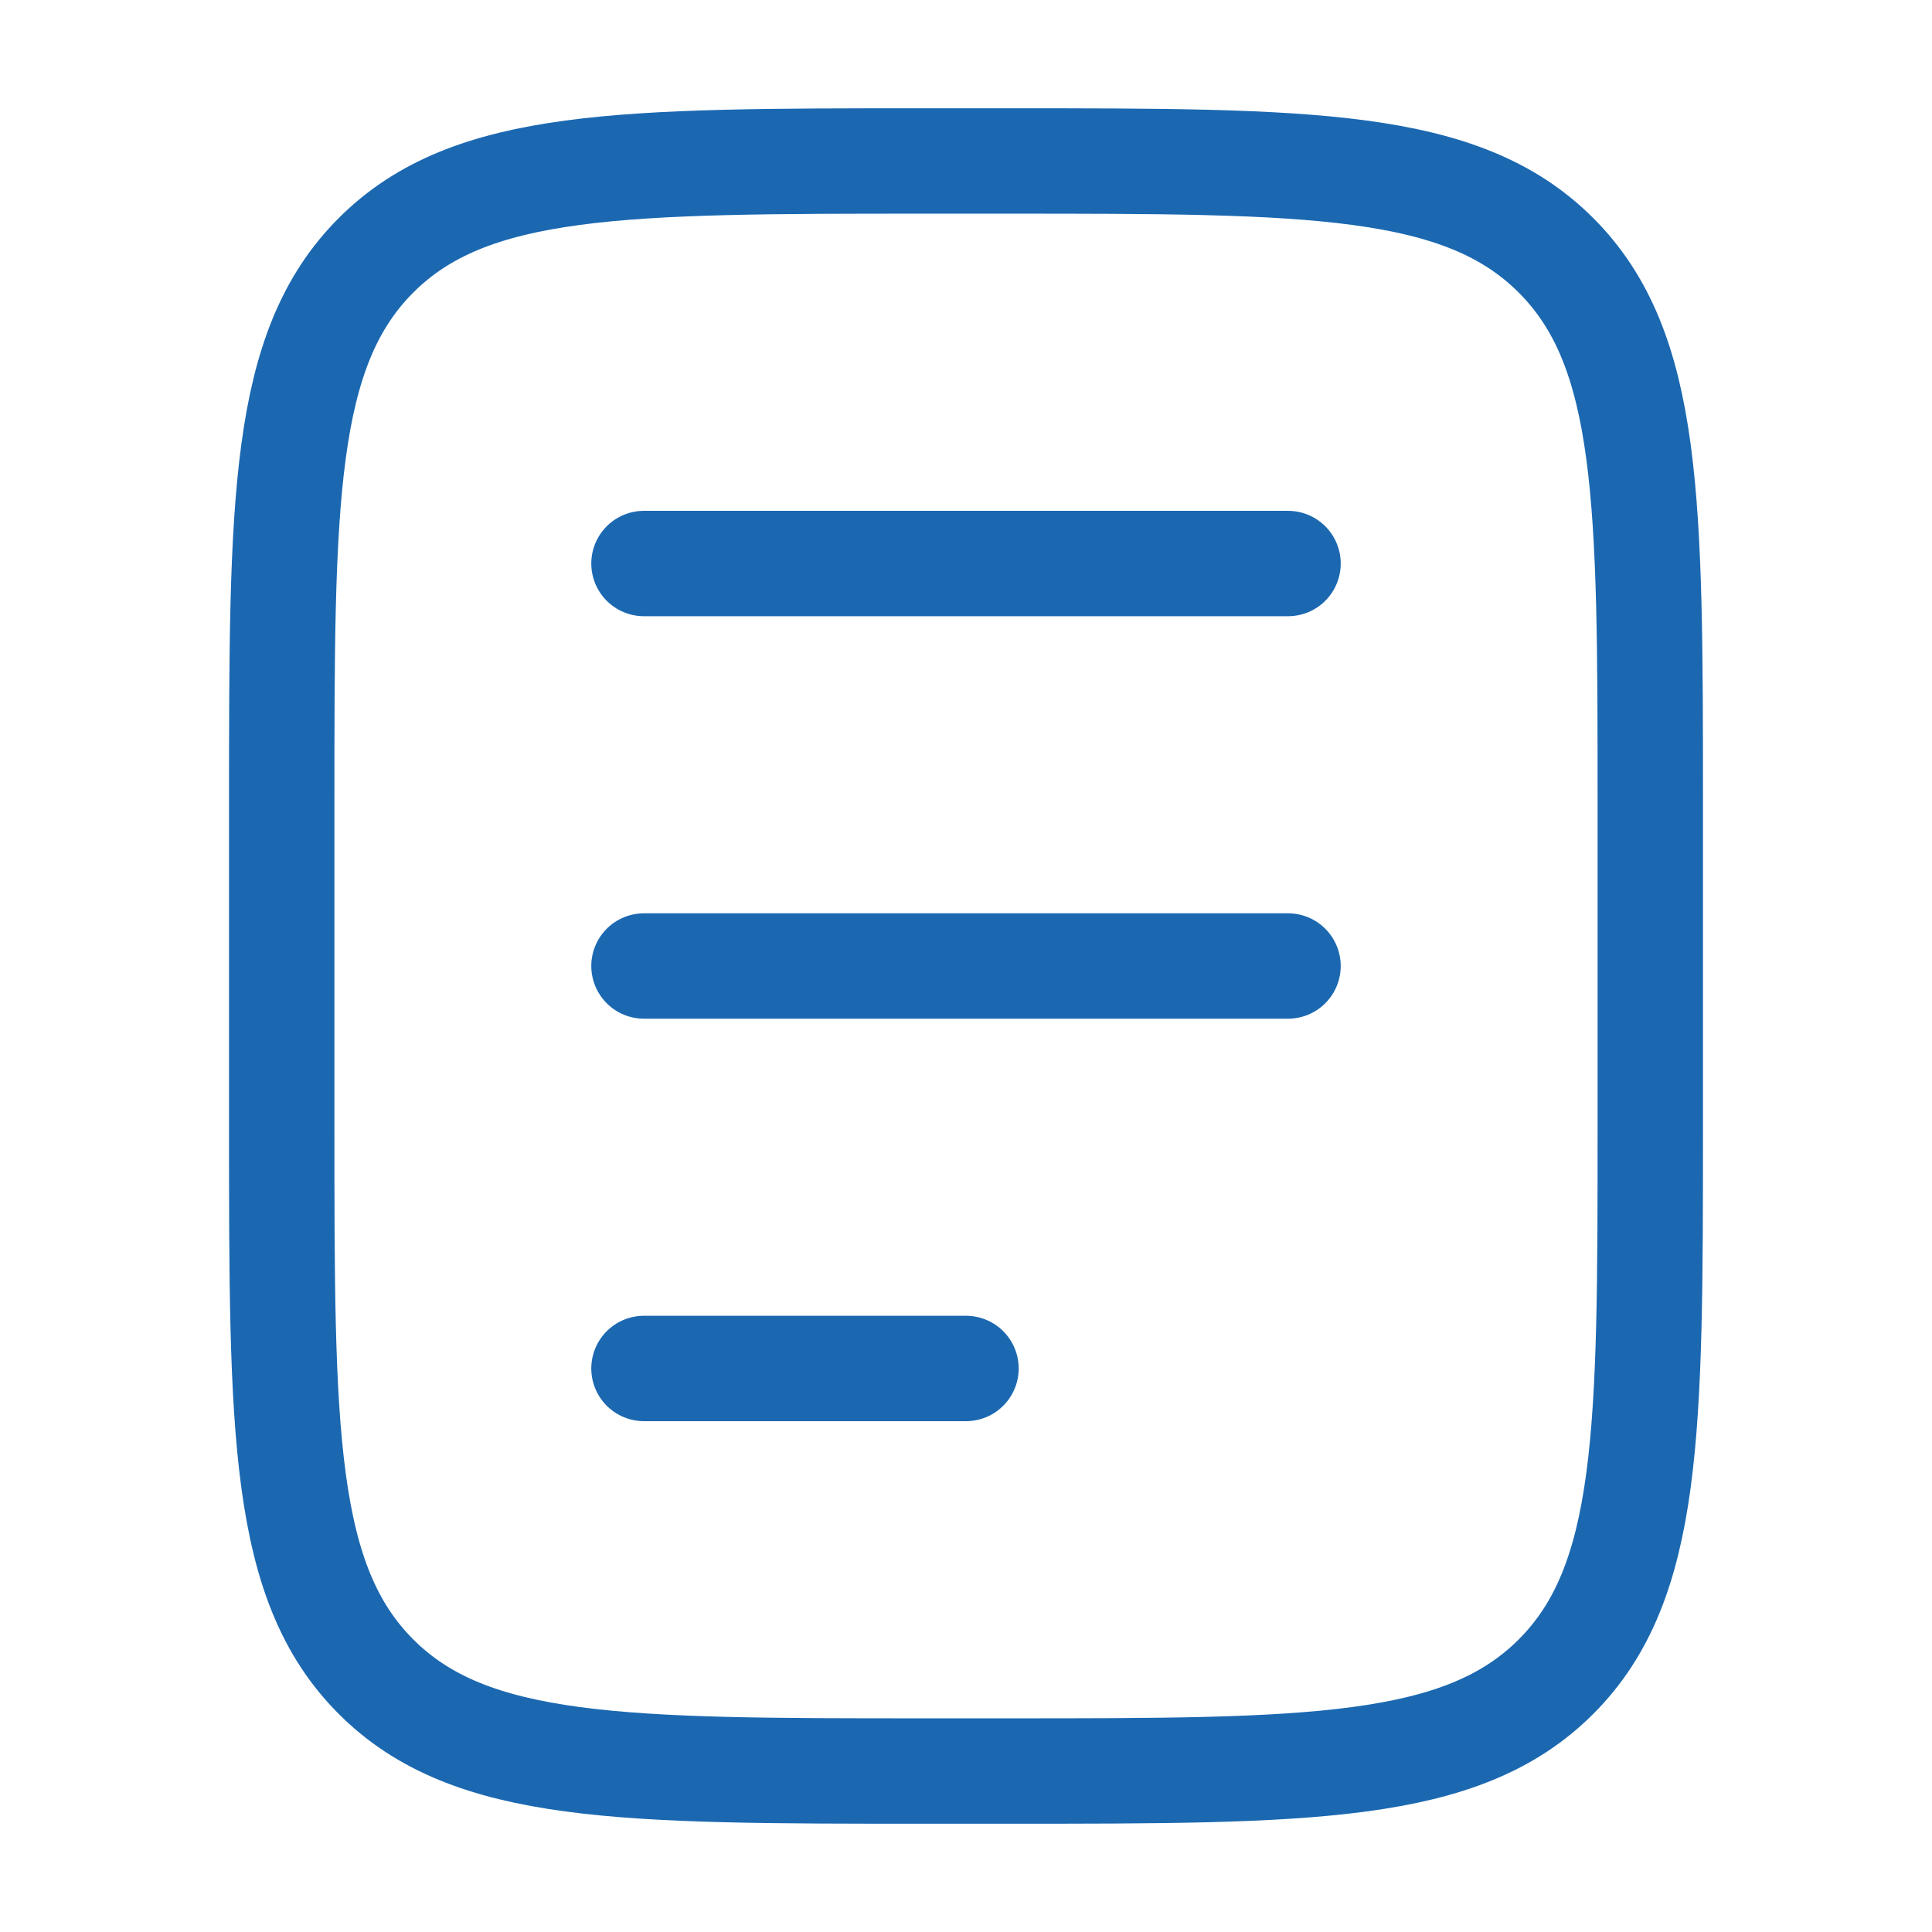 <?xml version="1.0" encoding="UTF-8"?>
<svg xmlns="http://www.w3.org/2000/svg" width="22" height="22" viewBox="0 0 22 22" fill="none">
  <g id="Frame">
    <path id="Vector" d="M18.792 12.833V9.167C18.792 5.71 18.792 3.981 17.718 2.907C16.644 1.833 14.915 1.833 11.458 1.833H10.542C7.085 1.833 5.356 1.833 4.282 2.907C3.208 3.981 3.208 5.71 3.208 9.167L3.208 12.833C3.208 16.29 3.208 18.019 4.282 19.093C5.356 20.167 7.085 20.167 10.542 20.167H11.458C14.915 20.167 16.644 20.167 17.718 19.093C18.792 18.019 18.792 16.29 18.792 12.833Z" stroke="#1B68B1" stroke-width="1.2" stroke-linecap="round" stroke-linejoin="round"></path>
    <path id="Vector_2" d="M7.333 6.417H14.667M7.333 11H14.667M7.333 15.583H11" stroke="#1B68B1" stroke-width="1.2" stroke-linecap="round" stroke-linejoin="round"></path>
  </g>
</svg>
